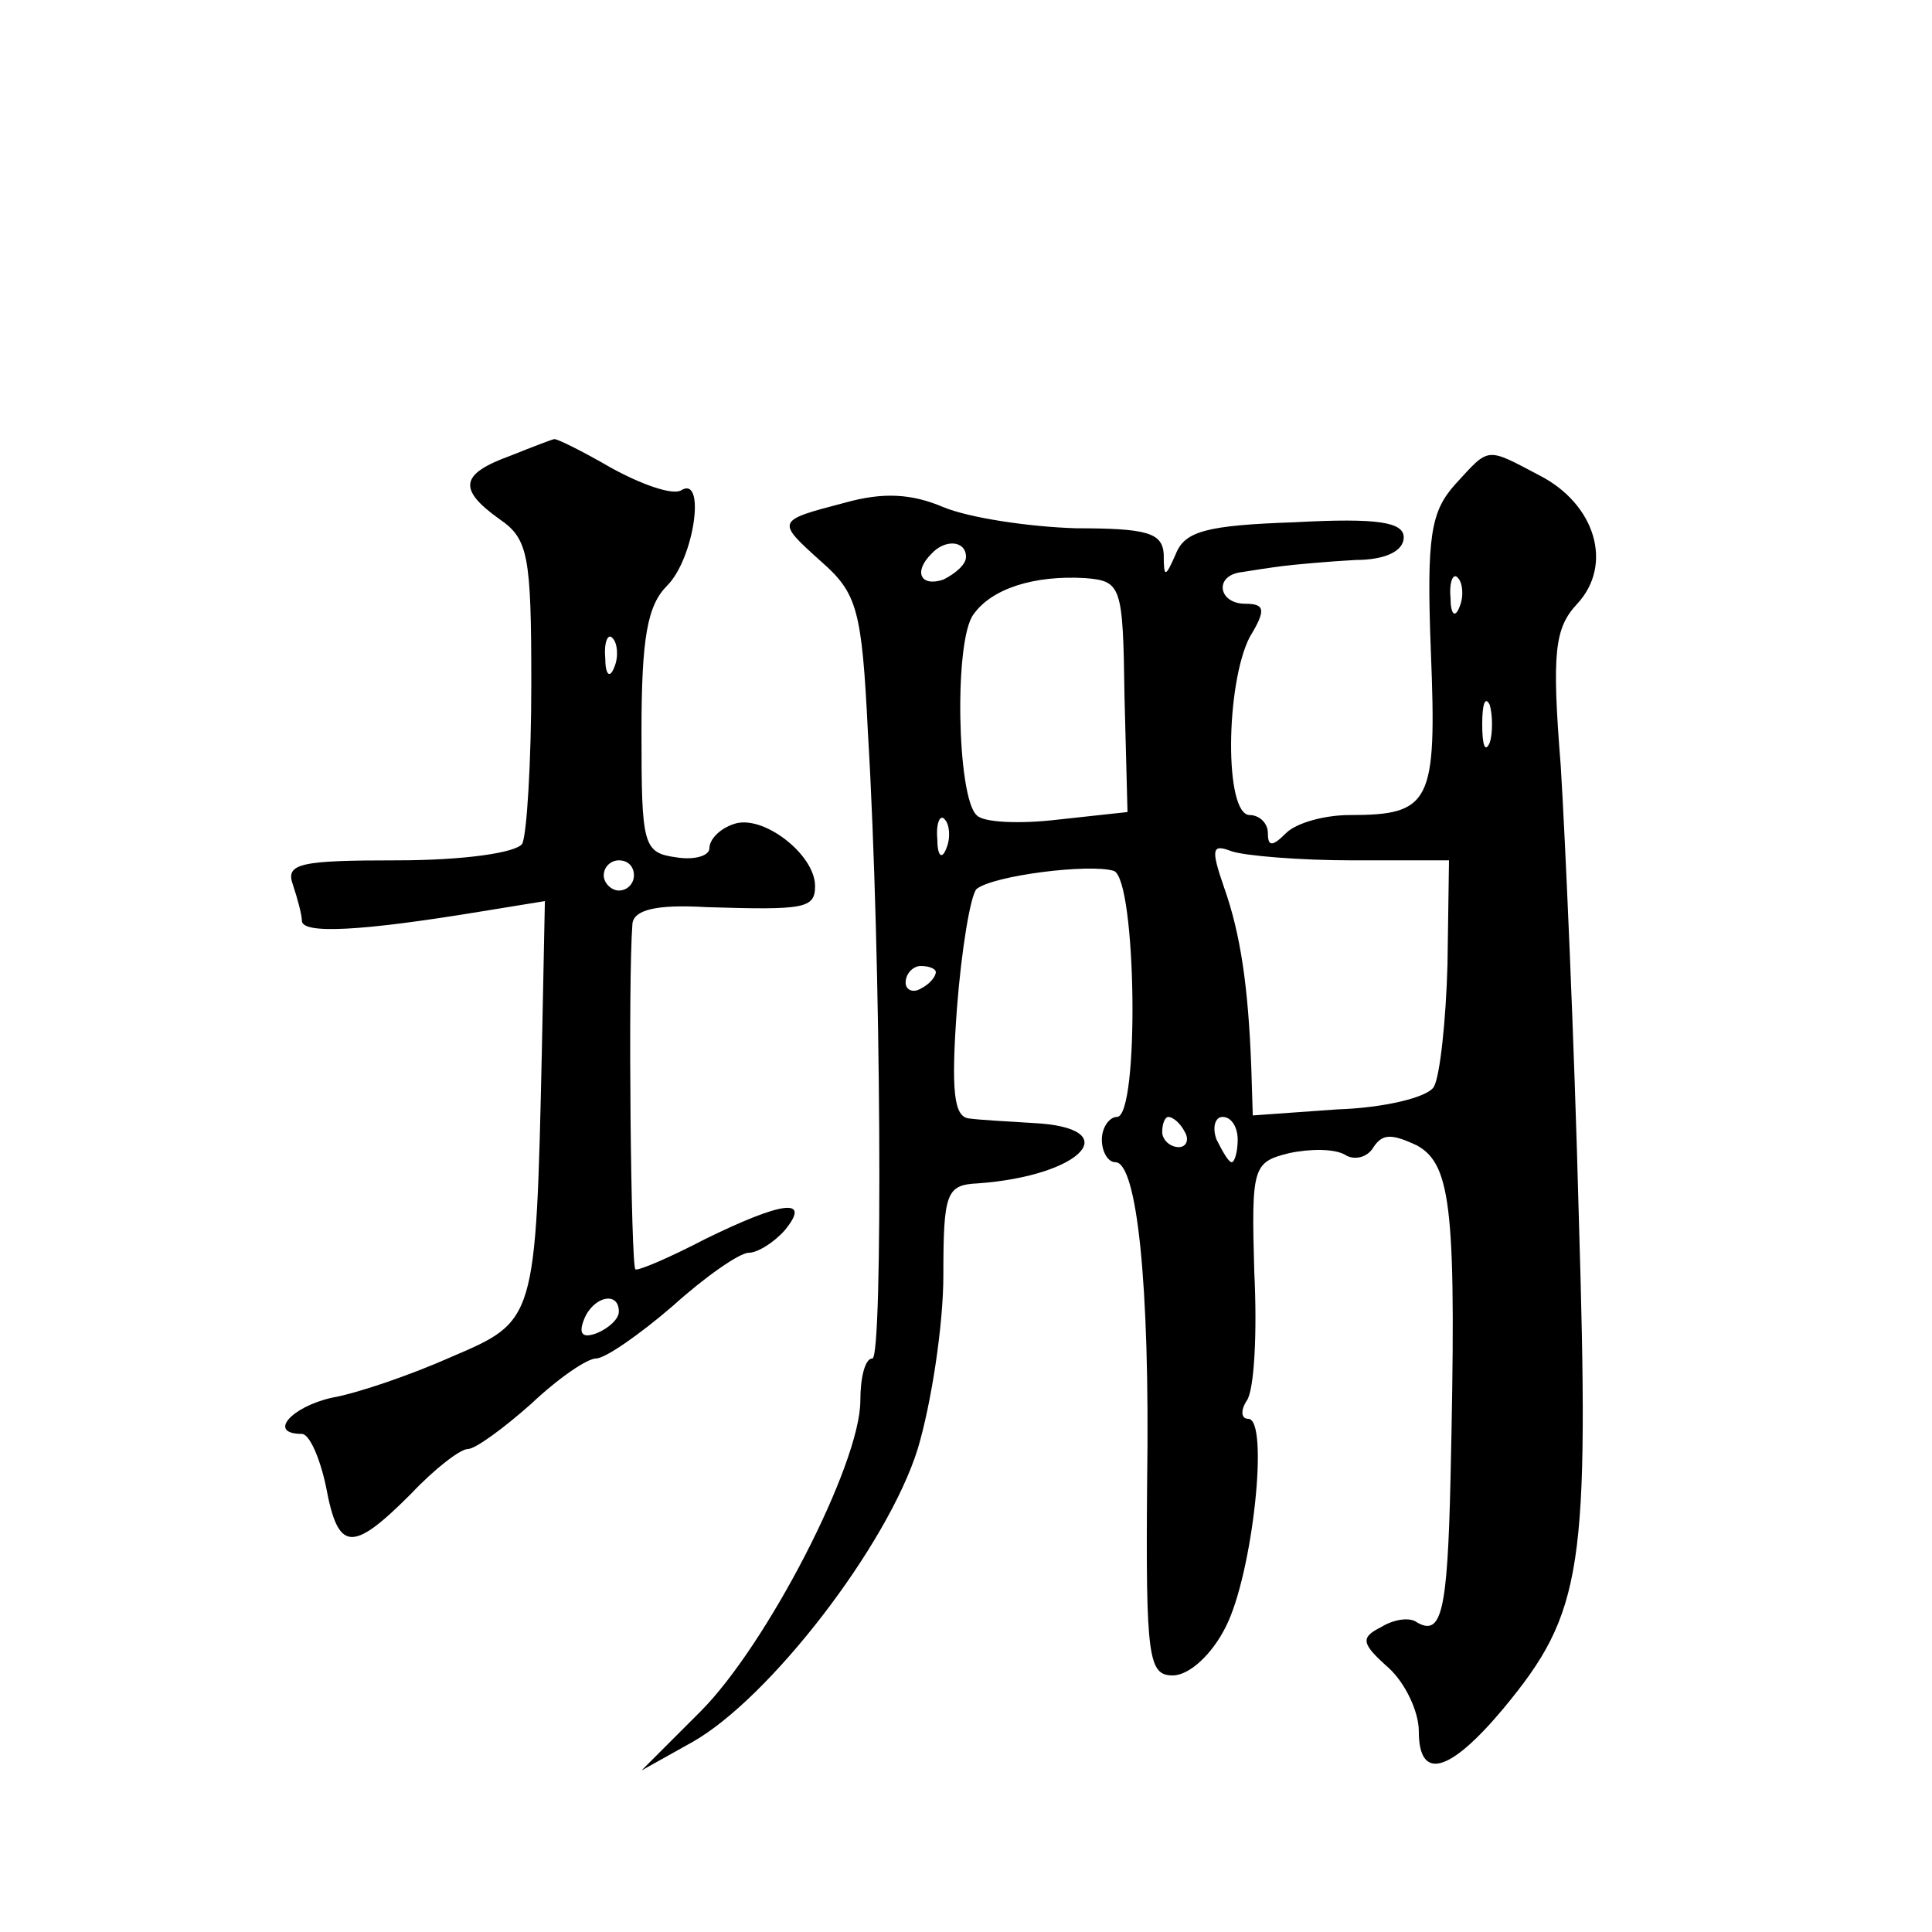 <?xml version="1.0" standalone="no"?>
<!DOCTYPE svg PUBLIC "-//W3C//DTD SVG 20010904//EN"
 "http://www.w3.org/TR/2001/REC-SVG-20010904/DTD/svg10.dtd">
<svg version="1.0" xmlns="http://www.w3.org/2000/svg"
 width="128pt" height="128pt" viewBox="0 0 128 128"
 preserveAspectRatio="xMidYMid meet">
<g transform="translate(0,128) scale(0.1,-0.1)"
fill="#0" stroke="none">
<path d="M338 978 c-33 -12 -35 -22 -7 -42 19 -13 21 -24 21 -109 0 -52 -3 -100
-6 -106 -4 -6 -39 -11 -83 -11 -64 0 -74 -2 -69 -16 3 -9 6 -20 6 -24 0 -9 39 -7
118 6 l43 7 -2 -99 c-4 -180 -4 -179 -60 -203 -27 -12 -62 -24 -79 -27 -27 -6 -43
-24 -20 -24 5 0 12 -16 16 -35 8 -43 17 -44 56 -5 16 17 33 30 38 30 5 0 24 14
42 30 18 17 37 30 43 30 6 0 29 16 51 35 21 19 44 35 50 35 6 0 17 7 24 15 18 22
-2 19 -53 -6 -23 -12 -44 -21 -46 -20 -3 1 -5 191 -2 229 1 9 15 13 49 11 65 -2
72 -1 72 14 0 21 -35 48 -54 41 -9 -3 -16 -10 -16 -16 0 -5 -10 -8 -22 -6 -22 3
-23 8 -23 83 0 63 4 84 17 97 18 18 26 74 9 63 -6 -3 -26 4 -46 15 -19 11 -37 20
-38 19 -1 0 -14 -5 -29 -11z m69 -140 c-3 -8 -6 -5 -6 6 -1 11 2 17 5 13 3 -3 4
-12 1 -19z m13 -138 c0 -5 -4 -10 -10 -10 -5 0 -10 5 -10 10 0 6 5 10 10 10 6 0
10 -4 10 -10z m-10 -289 c0 -5 -7 -11 -14 -14 -10 -4 -13 -1 -9 9 6 15 23 19 23
5z M964 959 c-16 -18 -19 -34 -16 -111 4 -100 0 -108 -54 -108 -16 0 -35 -5 -42
-12 -9 -9 -12 -9 -12 0 0 7 -6 12 -12 12 -17 0 -16 87 0 118 11 18 10 22 -3 22
-18 0 -21 19 -2 21 6 1 19 3 27 4 8 1 30 3 48 4 20 0 32 6 32 15 0 10 -17 13 -72
10 -59 -2 -73 -6 -79 -21 -7 -16 -8 -16 -8 0 -1 14 -11 17 -58 17 -32 1 -71 7 -88
14 -21 9 -40 10 -65 3 -46 -12 -46 -12 -16 -39 24 -21 27 -32 31 -113 9 -150 10
-415 3 -415 -5 0 -8 -13 -8 -28 0 -42 -62 -162 -106 -206 l-39 -39 34 19 c51 29
129 130 149 194 9 30 17 82 17 115 0 55 2 60 23 61 69 5 99 37 36 40 -16 1 -35
2 -42 3 -10 1 -12 18 -8 73 3 39 9 75 13 79 11 9 75 17 91 12 15 -6 17 -163 2 -163
-5 0 -10 -7 -10 -15 0 -8 4 -15 9 -15 14 0 23 -79 21 -212 -1 -117 1 -128 17 -128
11 0 26 14 35 32 18 35 29 138 15 138 -5 0 -5 6 -1 12 5 7 7 45 5 85 -2 70 -1 73
23 79 14 3 30 3 37 -1 6 -4 15 -2 19 5 6 9 12 9 29 1 23 -13 26 -44 22 -221 -2
-88 -6 -104 -22 -95 -5 4 -16 2 -24 -3 -14 -7 -13 -11 5 -27 11 -10 20 -29 20 -42
0 -33 20 -28 56 15 53 64 57 92 50 326 -3 116 -9 251 -12 299 -6 75 -4 91 11 107
24 26 12 66 -25 85 -36 19 -33 19 -56 -6z m-324 -48 c0 -5 -7 -11 -15 -15 -15 -5
-20 5 -8 17 9 10 23 9 23 -2z m105 -92 l2 -77 -46 -5 c-25 -3 -50 -2 -54 3 -13
12 -15 116 -2 133 12 17 40 26 74 24 24 -2 25 -5 26 -78z m222 59 c-3 -8 -6 -5
-6 6 -1 11 2 17 5 13 3 -3 4 -12 1 -19z m20 -90 c-3 -7 -5 -2 -5 12 0 14 2 19 5
13 2 -7 2 -19 0 -25z m-360 -70 c-3 -8 -6 -5 -6 6 -1 11 2 17 5 13 3 -3 4 -12 1
-19z m269 -8 l64 0 -1 -69 c-1 -37 -5 -74 -9 -81 -4 -7 -33 -14 -64 -15 l-56 -4
-1 32 c-2 53 -7 88 -18 119 -9 26 -8 29 5 24 9 -3 45 -6 80 -6z m-276 -74 c0 -3
-4 -8 -10 -11 -5 -3 -10 -1 -10 4 0 6 5 11 10 11 6 0 10 -2 10 -4z m165 -106 c3
-5 1 -10 -4 -10 -6 0 -11 5 -11 10 0 6 2 10 4 10 3 0 8 -4 11 -10z m35 -5 c0 -8
-2 -15 -4 -15 -2 0 -6 7 -10 15 -3 8 -1 15 4 15 6 0 10 -7 10 -15z"/>
</g>
</svg>
